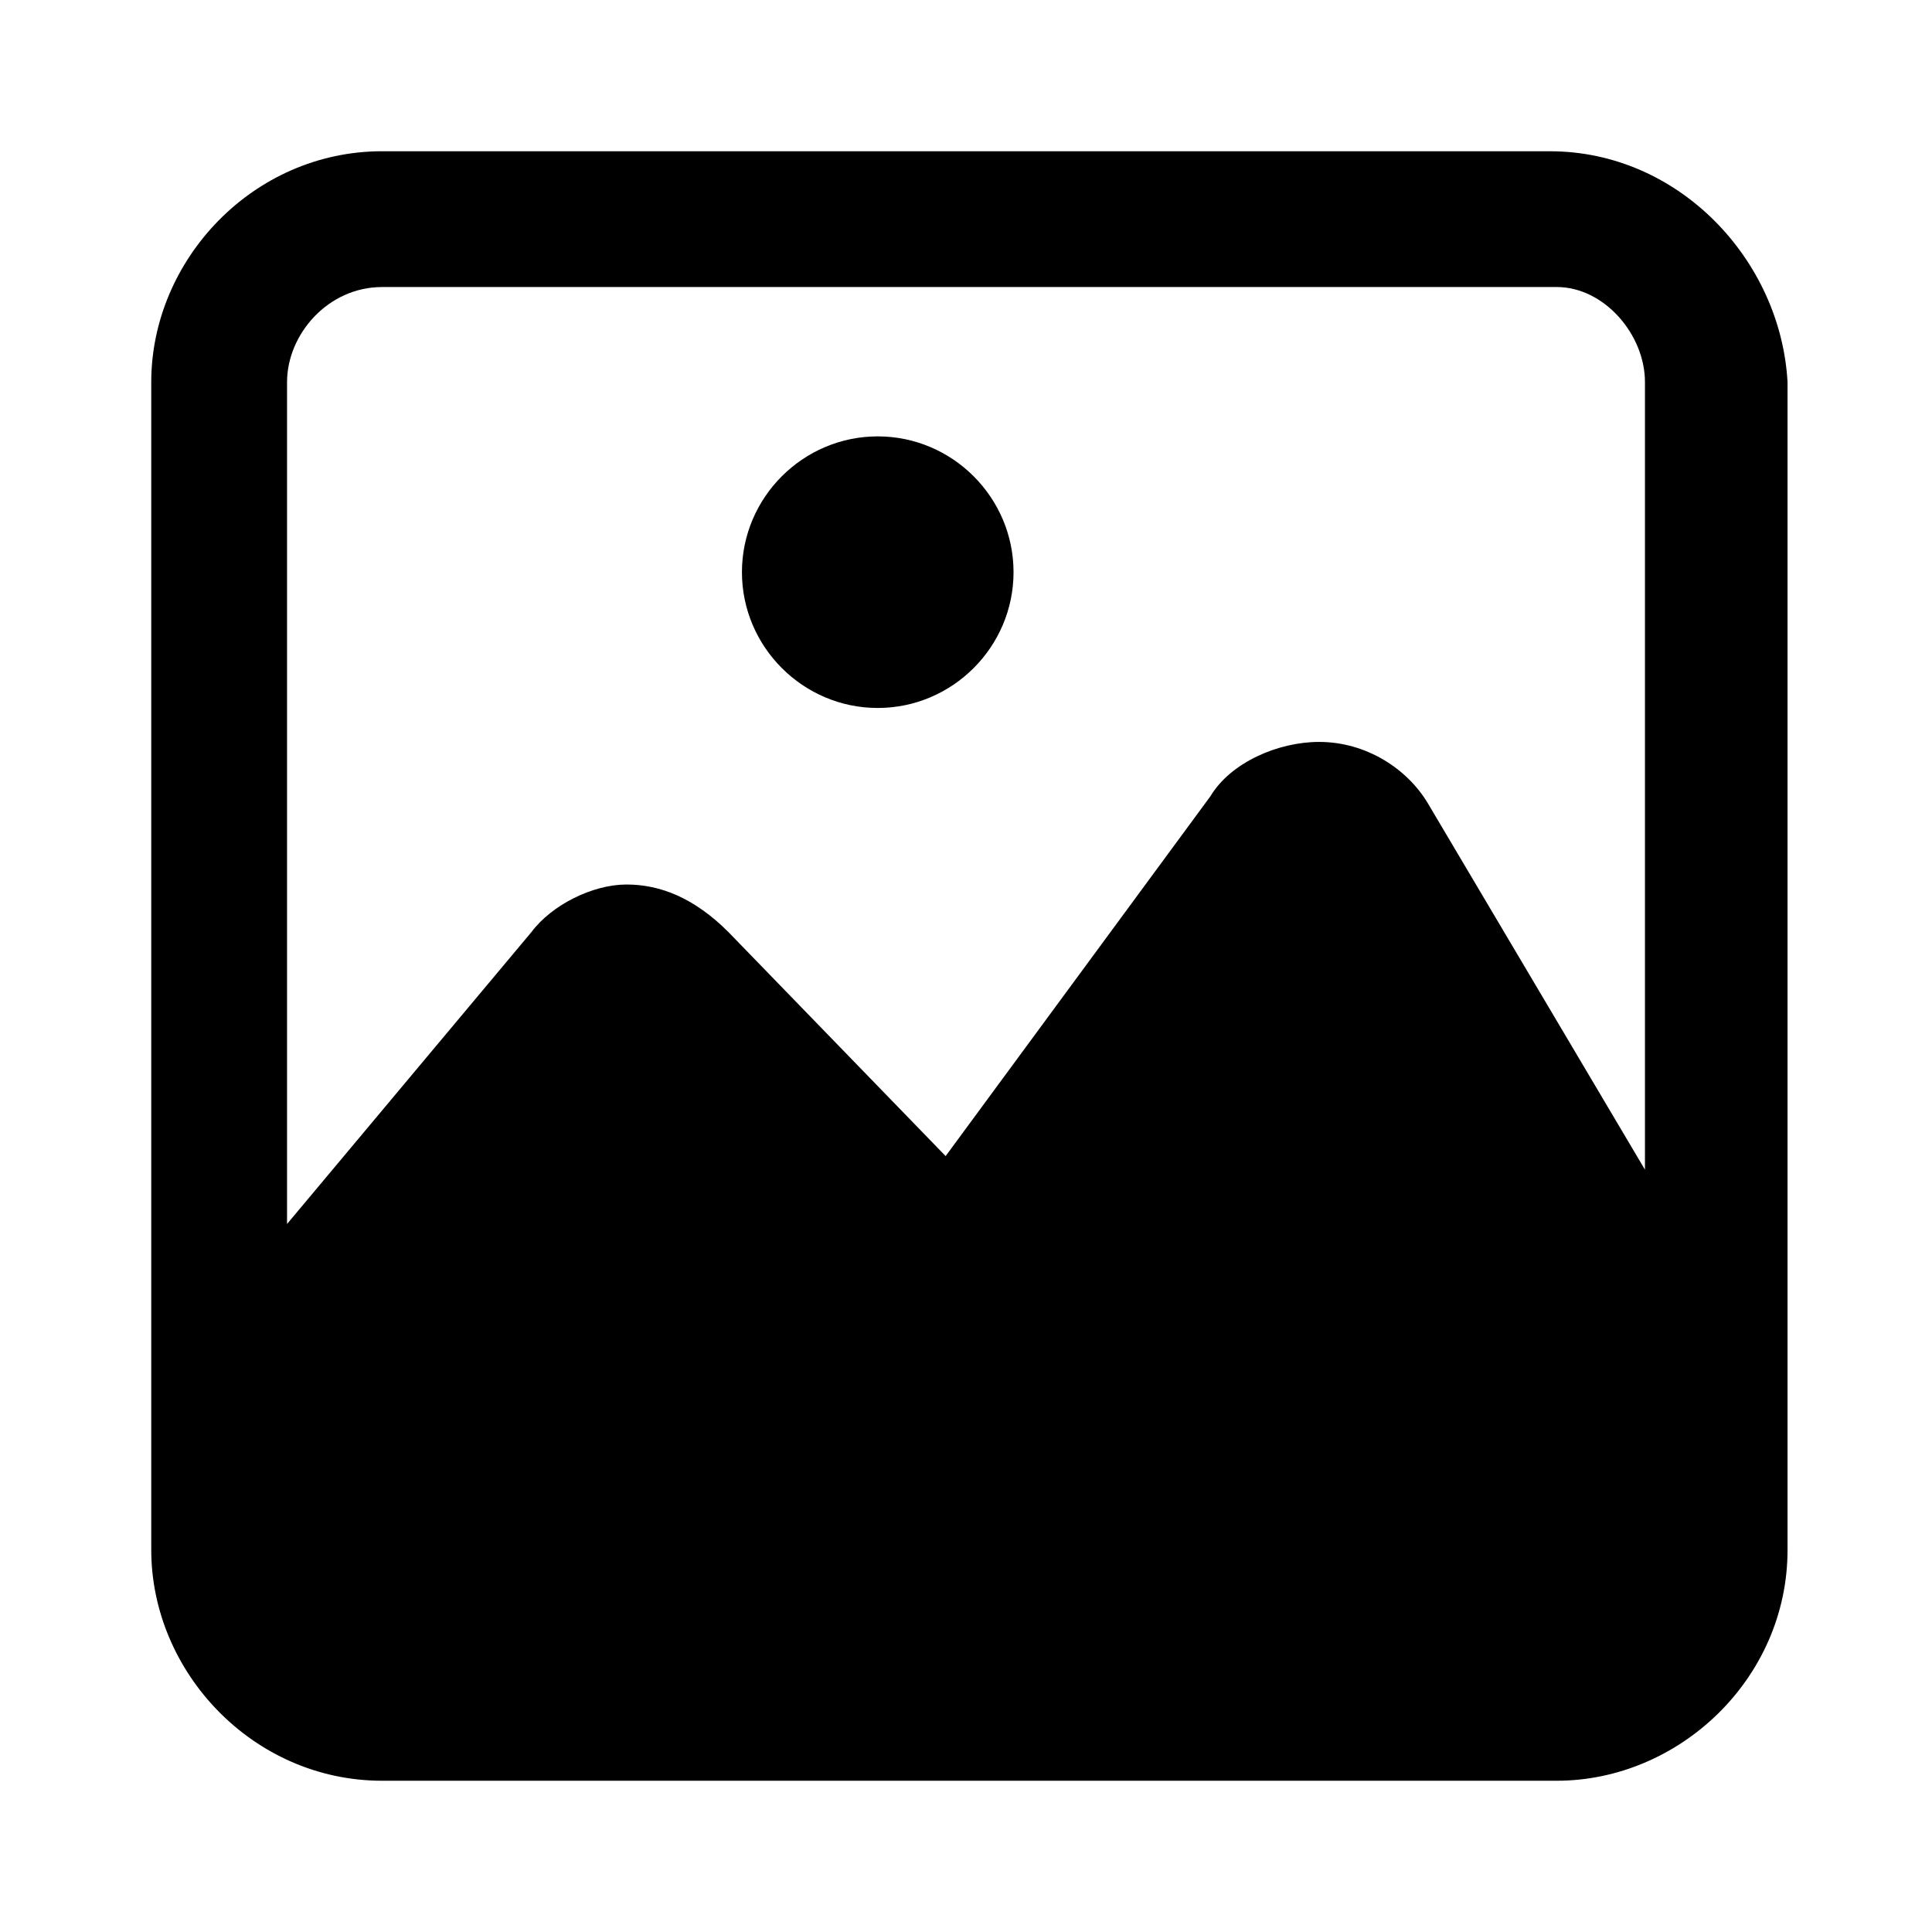<?xml version="1.0" encoding="UTF-8"?>
<!-- Uploaded to: ICON Repo, www.svgrepo.com, Generator: ICON Repo Mixer Tools -->
<svg fill="#000000" width="800px" height="800px" version="1.1" viewBox="144 144 512 512" xmlns="http://www.w3.org/2000/svg">
 <g>
  <path d="m376.61 331.62c19.793 0 35.988-16.195 35.988-35.988s-16.195-35.988-35.988-35.988-35.988 16.195-35.988 35.988c0.004 19.793 16.199 35.988 35.988 35.988z"/>
  <path d="m554.74 184.08h-309.48c-34.188 0-61.176 28.789-61.176 61.176v309.48c0 32.391 26.988 61.18 61.176 61.18h311.28c32.387 0 61.176-26.988 61.176-61.176v-309.48c-1.797-32.387-28.789-61.176-62.977-61.176zm-309.48 35.984h311.28c12.594 0 23.391 12.594 23.391 25.191v208.72l-57.578-97.164c-5.398-8.996-16.195-16.195-28.789-16.195-10.797 0-23.391 5.398-28.789 14.395l-70.172 95.363-57.578-59.379c-8.996-8.992-17.996-12.59-26.992-12.59s-19.793 5.398-25.191 12.594l-64.773 77.371v-223.11c0-12.598 10.797-25.191 25.191-25.191z"/>
 </g>
</svg>